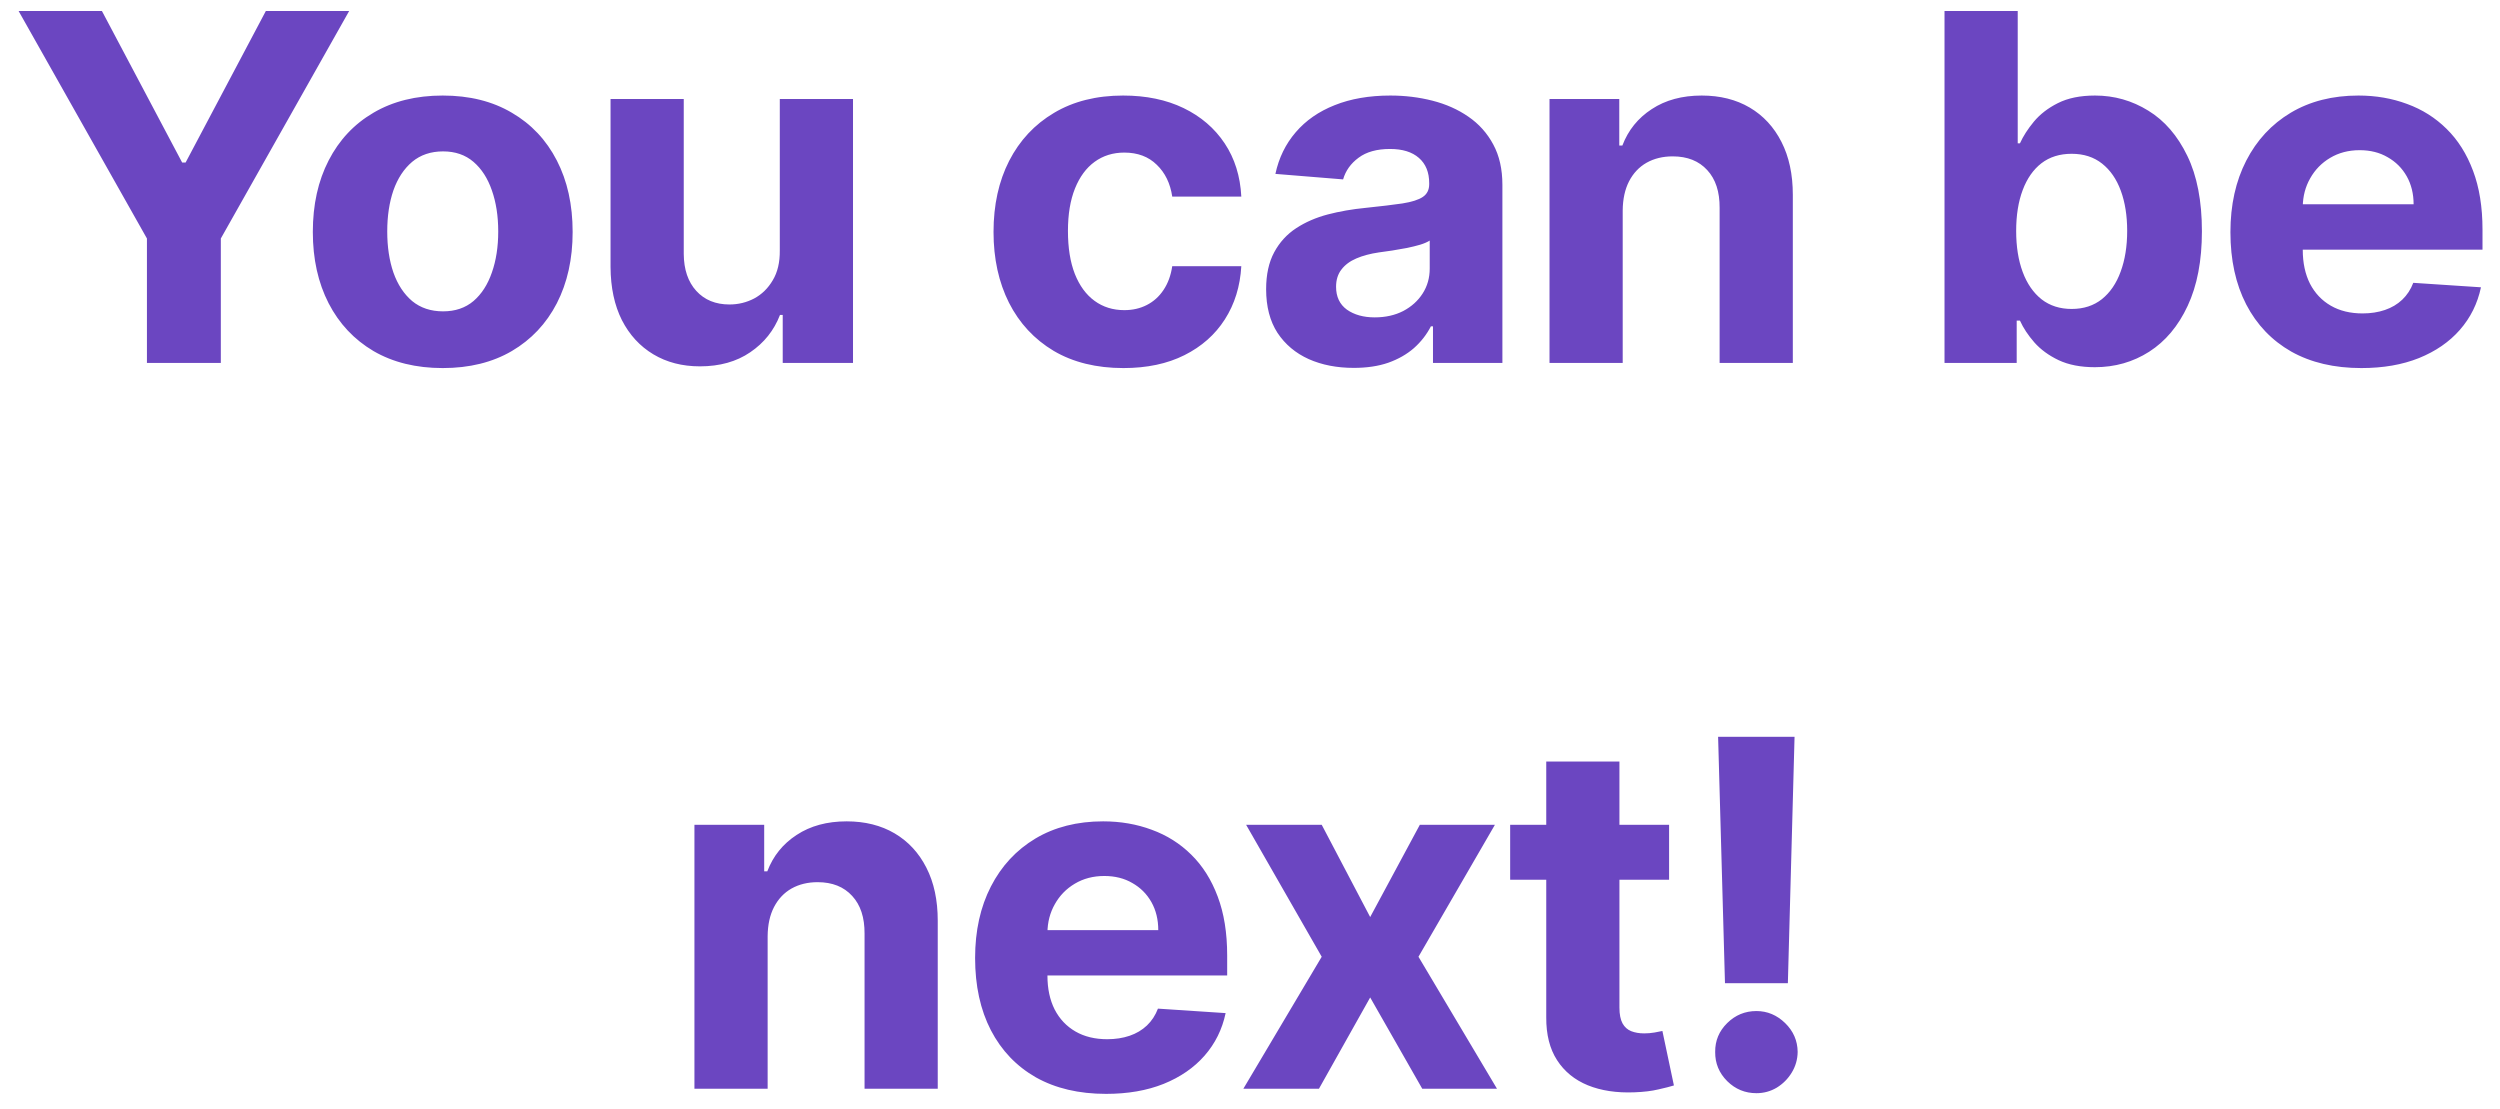 <svg width="124" height="55" viewBox="0 0 124 55" fill="none" xmlns="http://www.w3.org/2000/svg">
<path d="M0.922 0.545H5.055L9.035 8.062H9.206L13.186 0.545H17.319L10.953 11.829V18H7.288V11.829L0.922 0.545ZM21.959 18.256C20.636 18.256 19.491 17.974 18.525 17.412C17.564 16.844 16.823 16.054 16.3 15.043C15.778 14.026 15.516 12.847 15.516 11.506C15.516 10.153 15.778 8.972 16.3 7.96C16.823 6.943 17.564 6.153 18.525 5.591C19.491 5.023 20.636 4.739 21.959 4.739C23.283 4.739 24.425 5.023 25.386 5.591C26.352 6.153 27.096 6.943 27.619 7.96C28.141 8.972 28.403 10.153 28.403 11.506C28.403 12.847 28.141 14.026 27.619 15.043C27.096 16.054 26.352 16.844 25.386 17.412C24.425 17.974 23.283 18.256 21.959 18.256ZM21.977 15.443C22.579 15.443 23.082 15.273 23.485 14.932C23.888 14.585 24.192 14.114 24.397 13.517C24.607 12.921 24.712 12.242 24.712 11.48C24.712 10.719 24.607 10.04 24.397 9.443C24.192 8.847 23.888 8.375 23.485 8.028C23.082 7.682 22.579 7.509 21.977 7.509C21.369 7.509 20.857 7.682 20.442 8.028C20.033 8.375 19.724 8.847 19.513 9.443C19.309 10.04 19.207 10.719 19.207 11.48C19.207 12.242 19.309 12.921 19.513 13.517C19.724 14.114 20.033 14.585 20.442 14.932C20.857 15.273 21.369 15.443 21.977 15.443ZM38.678 12.426V4.909H42.309V18H38.823V15.622H38.687C38.391 16.389 37.9 17.006 37.212 17.472C36.531 17.938 35.698 18.171 34.715 18.171C33.84 18.171 33.07 17.972 32.406 17.574C31.741 17.176 31.221 16.611 30.846 15.878C30.477 15.145 30.289 14.267 30.283 13.244V4.909H33.914V12.597C33.92 13.369 34.127 13.98 34.536 14.429C34.945 14.878 35.494 15.102 36.181 15.102C36.619 15.102 37.028 15.003 37.408 14.804C37.789 14.599 38.096 14.298 38.329 13.901C38.568 13.503 38.684 13.011 38.678 12.426ZM55.722 18.256C54.382 18.256 53.228 17.972 52.262 17.403C51.302 16.829 50.563 16.034 50.046 15.017C49.535 14 49.279 12.829 49.279 11.506C49.279 10.165 49.538 8.989 50.055 7.977C50.578 6.96 51.319 6.168 52.279 5.599C53.24 5.026 54.382 4.739 55.706 4.739C56.847 4.739 57.847 4.946 58.706 5.361C59.563 5.776 60.242 6.358 60.742 7.108C61.242 7.858 61.518 8.739 61.569 9.75H58.143C58.046 9.097 57.791 8.571 57.376 8.173C56.967 7.77 56.43 7.568 55.765 7.568C55.203 7.568 54.711 7.722 54.291 8.028C53.876 8.33 53.552 8.77 53.319 9.349C53.086 9.929 52.97 10.631 52.97 11.454C52.97 12.29 53.083 13 53.311 13.585C53.544 14.171 53.87 14.617 54.291 14.923C54.711 15.23 55.203 15.383 55.765 15.383C56.18 15.383 56.552 15.298 56.882 15.128C57.217 14.957 57.492 14.71 57.708 14.386C57.93 14.057 58.075 13.662 58.143 13.202H61.569C61.512 14.202 61.24 15.082 60.751 15.844C60.268 16.599 59.6 17.19 58.748 17.616C57.896 18.043 56.887 18.256 55.722 18.256ZM67.147 18.247C66.311 18.247 65.567 18.102 64.914 17.812C64.26 17.517 63.743 17.082 63.363 16.509C62.988 15.929 62.8 15.207 62.8 14.344C62.8 13.617 62.934 13.006 63.201 12.511C63.468 12.017 63.831 11.619 64.291 11.318C64.752 11.017 65.275 10.79 65.86 10.636C66.451 10.483 67.07 10.375 67.718 10.312C68.479 10.233 69.093 10.159 69.559 10.091C70.025 10.017 70.363 9.909 70.573 9.767C70.783 9.625 70.888 9.415 70.888 9.136V9.085C70.888 8.545 70.718 8.128 70.377 7.832C70.041 7.537 69.564 7.389 68.945 7.389C68.291 7.389 67.772 7.534 67.385 7.824C66.999 8.108 66.743 8.466 66.618 8.898L63.26 8.625C63.431 7.83 63.766 7.142 64.266 6.562C64.766 5.977 65.411 5.528 66.201 5.216C66.996 4.898 67.916 4.739 68.962 4.739C69.689 4.739 70.385 4.824 71.05 4.994C71.721 5.165 72.314 5.429 72.831 5.787C73.354 6.145 73.766 6.605 74.067 7.168C74.368 7.724 74.519 8.392 74.519 9.17V18H71.076V16.185H70.973C70.763 16.594 70.482 16.954 70.13 17.267C69.777 17.574 69.354 17.815 68.86 17.991C68.365 18.162 67.794 18.247 67.147 18.247ZM68.186 15.742C68.721 15.742 69.192 15.636 69.601 15.426C70.01 15.21 70.331 14.921 70.564 14.557C70.797 14.193 70.914 13.781 70.914 13.321V11.932C70.8 12.006 70.644 12.074 70.445 12.136C70.252 12.193 70.033 12.247 69.789 12.298C69.544 12.344 69.3 12.386 69.056 12.426C68.811 12.46 68.59 12.492 68.391 12.52C67.965 12.582 67.593 12.682 67.275 12.818C66.956 12.954 66.709 13.139 66.533 13.372C66.357 13.599 66.269 13.883 66.269 14.224C66.269 14.719 66.448 15.097 66.806 15.358C67.169 15.614 67.63 15.742 68.186 15.742ZM80.486 10.432V18H76.856V4.909H80.316V7.219H80.469C80.759 6.457 81.245 5.855 81.927 5.412C82.608 4.963 83.435 4.739 84.407 4.739C85.316 4.739 86.108 4.938 86.785 5.335C87.461 5.733 87.986 6.301 88.361 7.04C88.736 7.773 88.924 8.648 88.924 9.665V18H85.293V10.312C85.299 9.511 85.094 8.886 84.68 8.438C84.265 7.983 83.694 7.756 82.966 7.756C82.478 7.756 82.046 7.861 81.671 8.071C81.302 8.281 81.012 8.588 80.802 8.991C80.597 9.389 80.492 9.869 80.486 10.432ZM96.448 18V0.545H100.079V7.108H100.19C100.349 6.756 100.579 6.398 100.88 6.034C101.187 5.665 101.585 5.358 102.073 5.114C102.567 4.864 103.181 4.739 103.914 4.739C104.869 4.739 105.749 4.989 106.556 5.489C107.363 5.983 108.008 6.73 108.491 7.73C108.974 8.724 109.215 9.972 109.215 11.472C109.215 12.932 108.979 14.165 108.508 15.171C108.042 16.171 107.406 16.929 106.599 17.446C105.798 17.957 104.9 18.213 103.906 18.213C103.201 18.213 102.602 18.097 102.107 17.864C101.619 17.631 101.218 17.338 100.906 16.986C100.593 16.628 100.354 16.267 100.19 15.903H100.028V18H96.448ZM100.002 11.454C100.002 12.233 100.11 12.912 100.326 13.492C100.542 14.071 100.854 14.523 101.263 14.847C101.673 15.165 102.17 15.324 102.755 15.324C103.346 15.324 103.846 15.162 104.255 14.838C104.664 14.508 104.974 14.054 105.184 13.474C105.4 12.889 105.508 12.216 105.508 11.454C105.508 10.699 105.403 10.034 105.192 9.46C104.982 8.886 104.673 8.438 104.263 8.114C103.854 7.79 103.352 7.628 102.755 7.628C102.164 7.628 101.664 7.784 101.255 8.097C100.852 8.409 100.542 8.852 100.326 9.426C100.11 10 100.002 10.676 100.002 11.454ZM117.124 18.256C115.777 18.256 114.618 17.983 113.646 17.438C112.68 16.886 111.936 16.108 111.413 15.102C110.891 14.091 110.629 12.895 110.629 11.514C110.629 10.168 110.891 8.986 111.413 7.969C111.936 6.952 112.672 6.159 113.621 5.591C114.575 5.023 115.695 4.739 116.979 4.739C117.842 4.739 118.646 4.878 119.391 5.156C120.141 5.429 120.794 5.841 121.351 6.392C121.913 6.943 122.351 7.636 122.663 8.472C122.976 9.301 123.132 10.273 123.132 11.386V12.383H112.078V10.133H119.715C119.715 9.611 119.601 9.148 119.374 8.744C119.146 8.341 118.831 8.026 118.428 7.798C118.03 7.565 117.567 7.449 117.038 7.449C116.487 7.449 115.999 7.577 115.573 7.832C115.152 8.082 114.823 8.42 114.584 8.847C114.345 9.267 114.223 9.736 114.217 10.253V12.392C114.217 13.04 114.337 13.599 114.575 14.071C114.82 14.543 115.163 14.906 115.607 15.162C116.05 15.418 116.575 15.546 117.183 15.546C117.587 15.546 117.956 15.489 118.291 15.375C118.627 15.261 118.913 15.091 119.152 14.864C119.391 14.636 119.573 14.358 119.698 14.028L123.056 14.25C122.885 15.057 122.536 15.761 122.007 16.364C121.484 16.96 120.808 17.426 119.979 17.761C119.155 18.091 118.203 18.256 117.124 18.256ZM38.075 46.432V54H34.444V40.909H37.904V43.219H38.058C38.347 42.457 38.833 41.855 39.515 41.412C40.197 40.963 41.024 40.739 41.995 40.739C42.904 40.739 43.697 40.938 44.373 41.335C45.049 41.733 45.575 42.301 45.95 43.04C46.325 43.773 46.512 44.648 46.512 45.665V54H42.882V46.312C42.887 45.511 42.683 44.886 42.268 44.438C41.853 43.983 41.282 43.756 40.555 43.756C40.066 43.756 39.634 43.861 39.259 44.071C38.89 44.281 38.6 44.588 38.39 44.992C38.185 45.389 38.08 45.869 38.075 46.432ZM54.86 54.256C53.513 54.256 52.354 53.983 51.382 53.438C50.416 52.886 49.672 52.108 49.149 51.102C48.627 50.091 48.365 48.895 48.365 47.514C48.365 46.168 48.627 44.986 49.149 43.969C49.672 42.952 50.408 42.159 51.357 41.591C52.311 41.023 53.431 40.739 54.715 40.739C55.578 40.739 56.382 40.878 57.127 41.156C57.877 41.429 58.53 41.841 59.087 42.392C59.649 42.943 60.087 43.636 60.399 44.472C60.712 45.301 60.868 46.273 60.868 47.386V48.383H49.814V46.133H57.45C57.45 45.611 57.337 45.148 57.11 44.744C56.882 44.341 56.567 44.026 56.164 43.798C55.766 43.565 55.303 43.449 54.774 43.449C54.223 43.449 53.735 43.577 53.309 43.832C52.888 44.082 52.559 44.42 52.32 44.847C52.081 45.267 51.959 45.736 51.953 46.253V48.392C51.953 49.04 52.073 49.599 52.311 50.071C52.556 50.543 52.899 50.906 53.343 51.162C53.786 51.418 54.311 51.545 54.919 51.545C55.323 51.545 55.692 51.489 56.027 51.375C56.362 51.261 56.649 51.091 56.888 50.864C57.127 50.636 57.309 50.358 57.434 50.028L60.791 50.25C60.621 51.057 60.272 51.761 59.743 52.364C59.22 52.96 58.544 53.426 57.715 53.761C56.891 54.091 55.939 54.256 54.86 54.256ZM65.557 40.909L67.961 45.486L70.424 40.909H74.148L70.356 47.455L74.25 54H70.543L67.961 49.474L65.421 54H61.671L65.557 47.455L61.807 40.909H65.557ZM82.787 40.909V43.636H74.904V40.909H82.787ZM76.694 37.773H80.324V49.977C80.324 50.312 80.376 50.574 80.478 50.761C80.58 50.943 80.722 51.071 80.904 51.145C81.091 51.219 81.307 51.256 81.552 51.256C81.722 51.256 81.892 51.242 82.063 51.213C82.233 51.179 82.364 51.153 82.455 51.136L83.026 53.838C82.844 53.895 82.588 53.96 82.259 54.034C81.93 54.114 81.529 54.162 81.057 54.179C80.182 54.213 79.415 54.097 78.756 53.83C78.103 53.562 77.594 53.148 77.231 52.585C76.867 52.023 76.688 51.312 76.694 50.455V37.773ZM89.01 36.545L88.678 48.767H85.559L85.218 36.545H89.01ZM87.118 54.222C86.556 54.222 86.073 54.023 85.67 53.625C85.266 53.222 85.067 52.739 85.073 52.176C85.067 51.619 85.266 51.142 85.67 50.744C86.073 50.347 86.556 50.148 87.118 50.148C87.658 50.148 88.133 50.347 88.542 50.744C88.951 51.142 89.158 51.619 89.164 52.176C89.158 52.551 89.059 52.895 88.866 53.207C88.678 53.514 88.431 53.761 88.124 53.949C87.817 54.131 87.482 54.222 87.118 54.222Z" fill="#6B46C1"/>
</svg>
